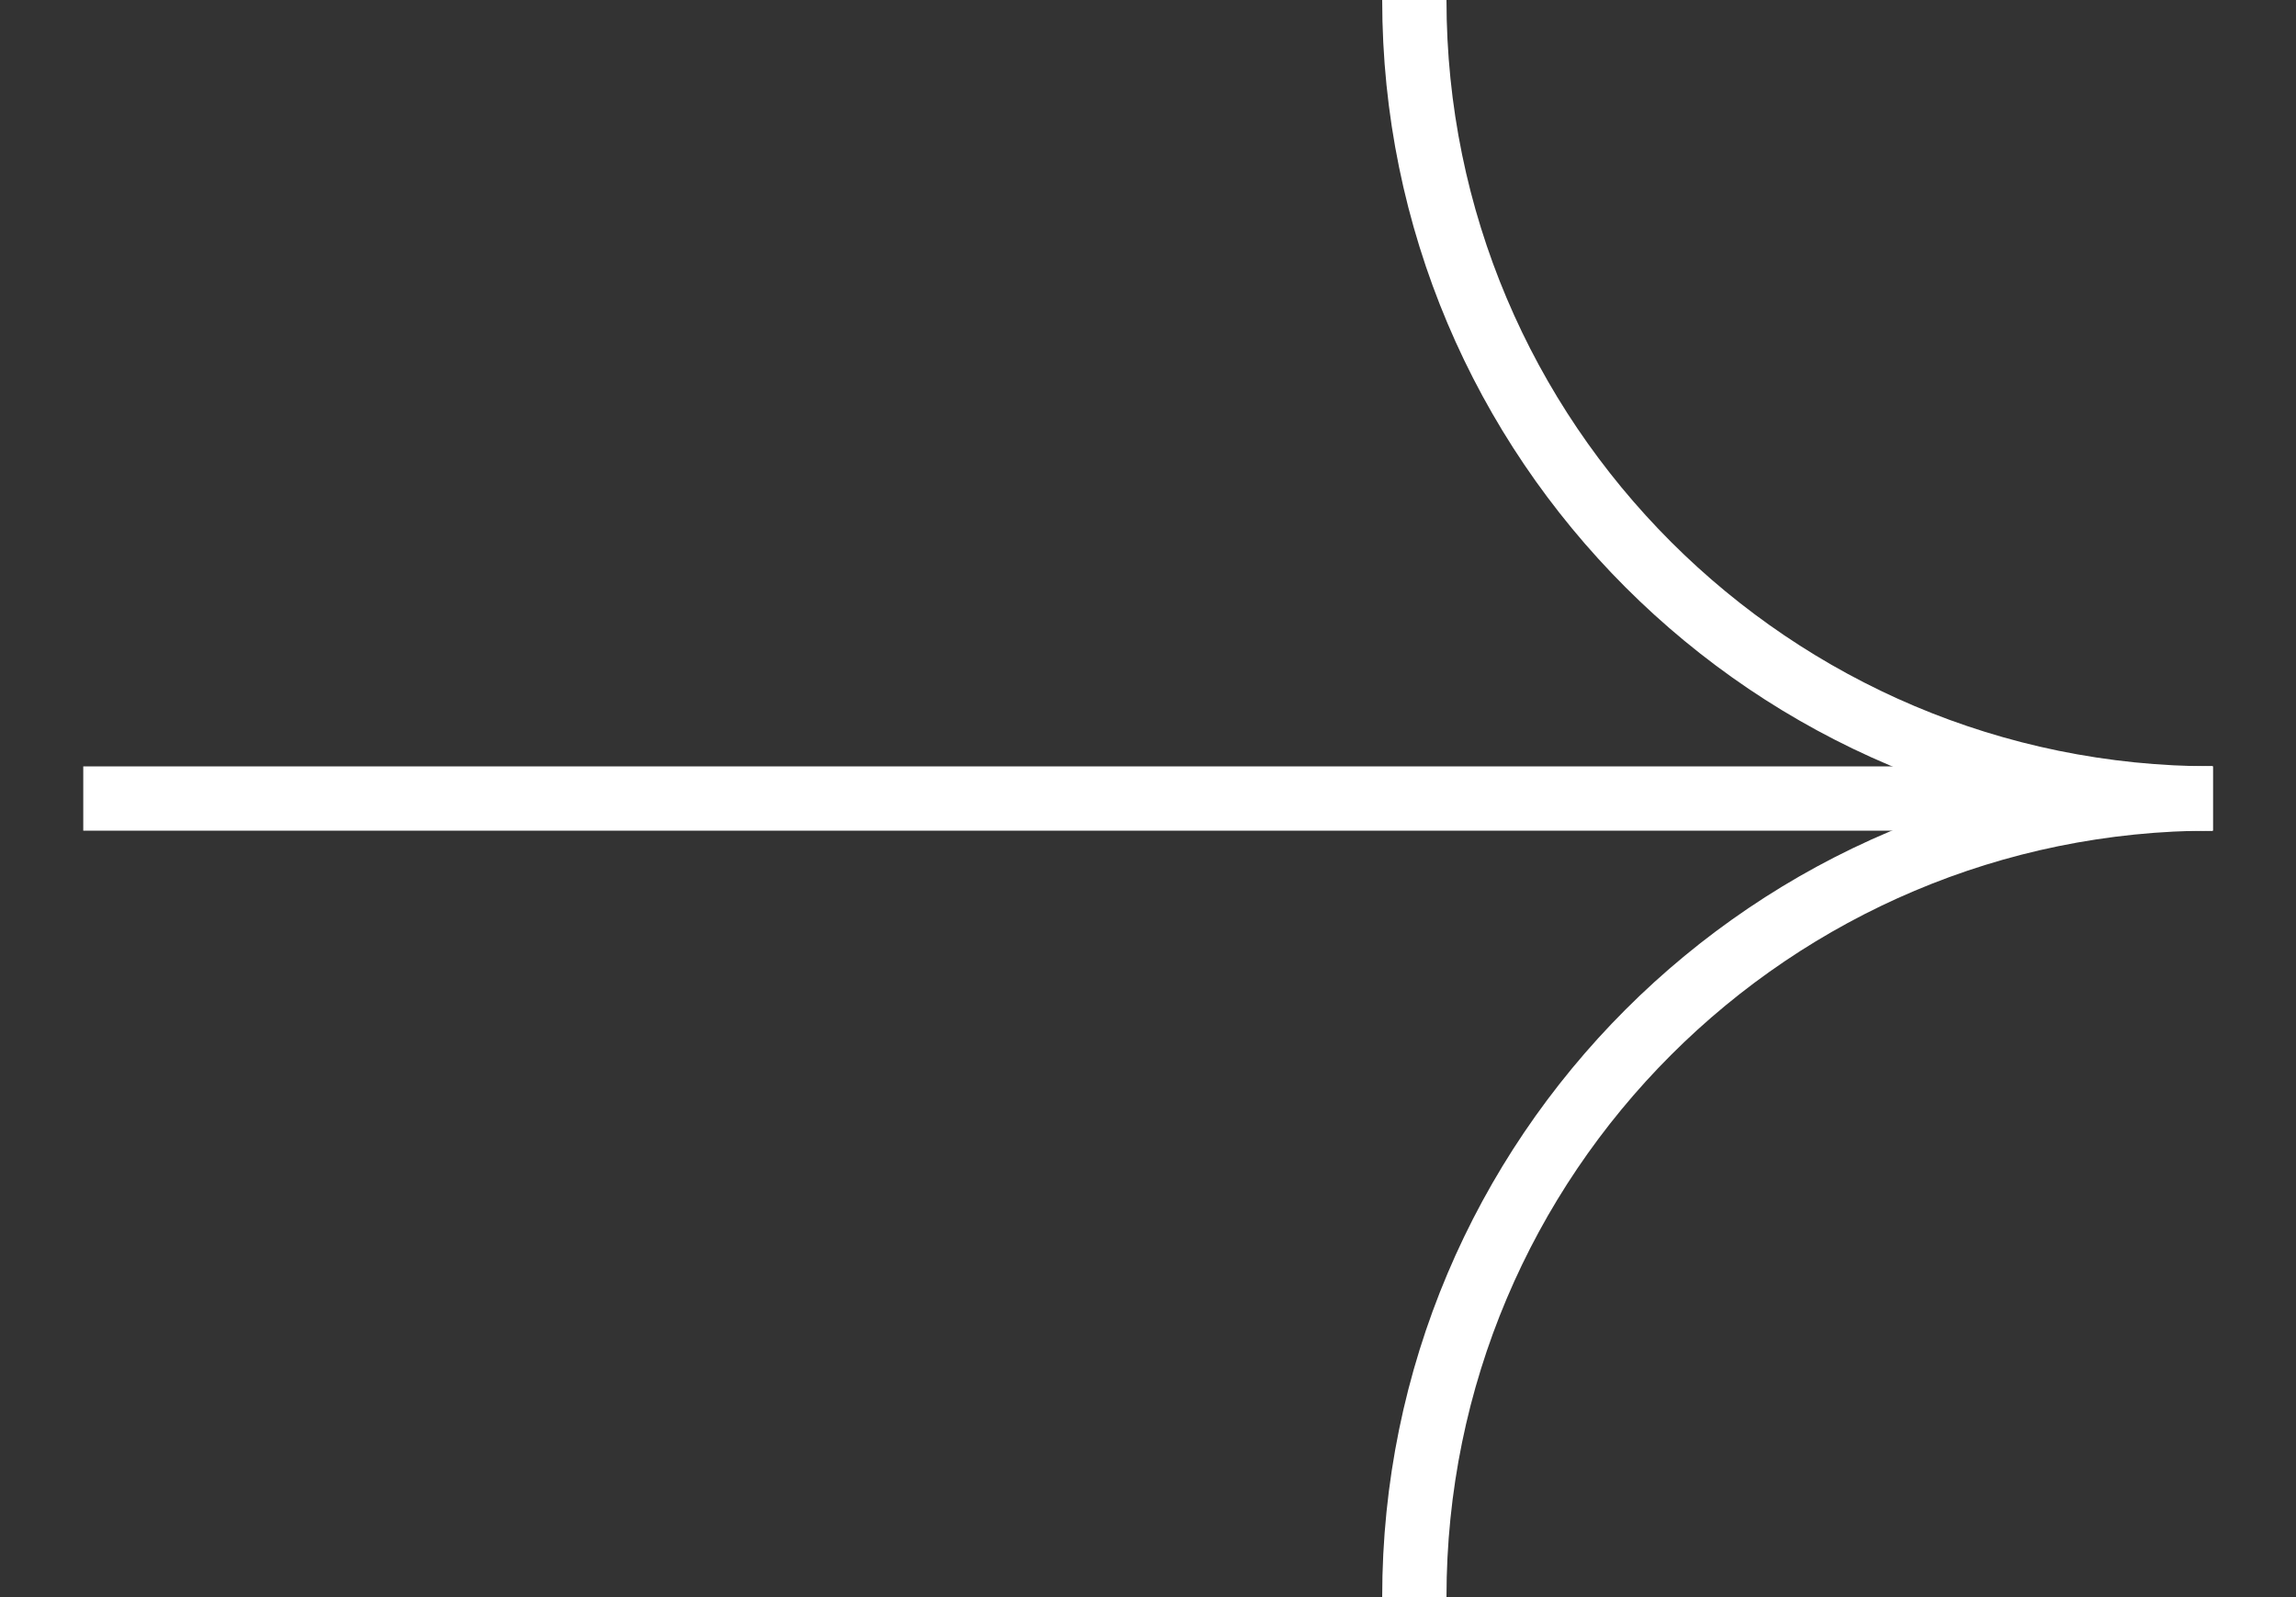 <svg width="23" height="16" viewBox="0 0 23 16" fill="none" xmlns="http://www.w3.org/2000/svg">
<rect x="0" y="0" width="23" height="16" fill="#333333" stroke="none"/>
<g clip-path="url(#clip0_1393_199)">
<path d="M0.834 8L22.167 8" stroke="white" stroke-width="0.644"/>
<path d="M22.169 7.999C17.75 7.999 14.168 4.418 14.168 -0.001" stroke="white" stroke-width="0.644"/>
<path d="M14.168 15.999C14.168 11.58 17.749 7.999 22.168 7.999" stroke="white" stroke-width="0.644"/>
</g>
<defs>
<clipPath id="clip0_1393_199">
<rect width="21.333" height="16" fill="white" transform="translate(0.833)"/>
</clipPath>
</defs>
</svg>
